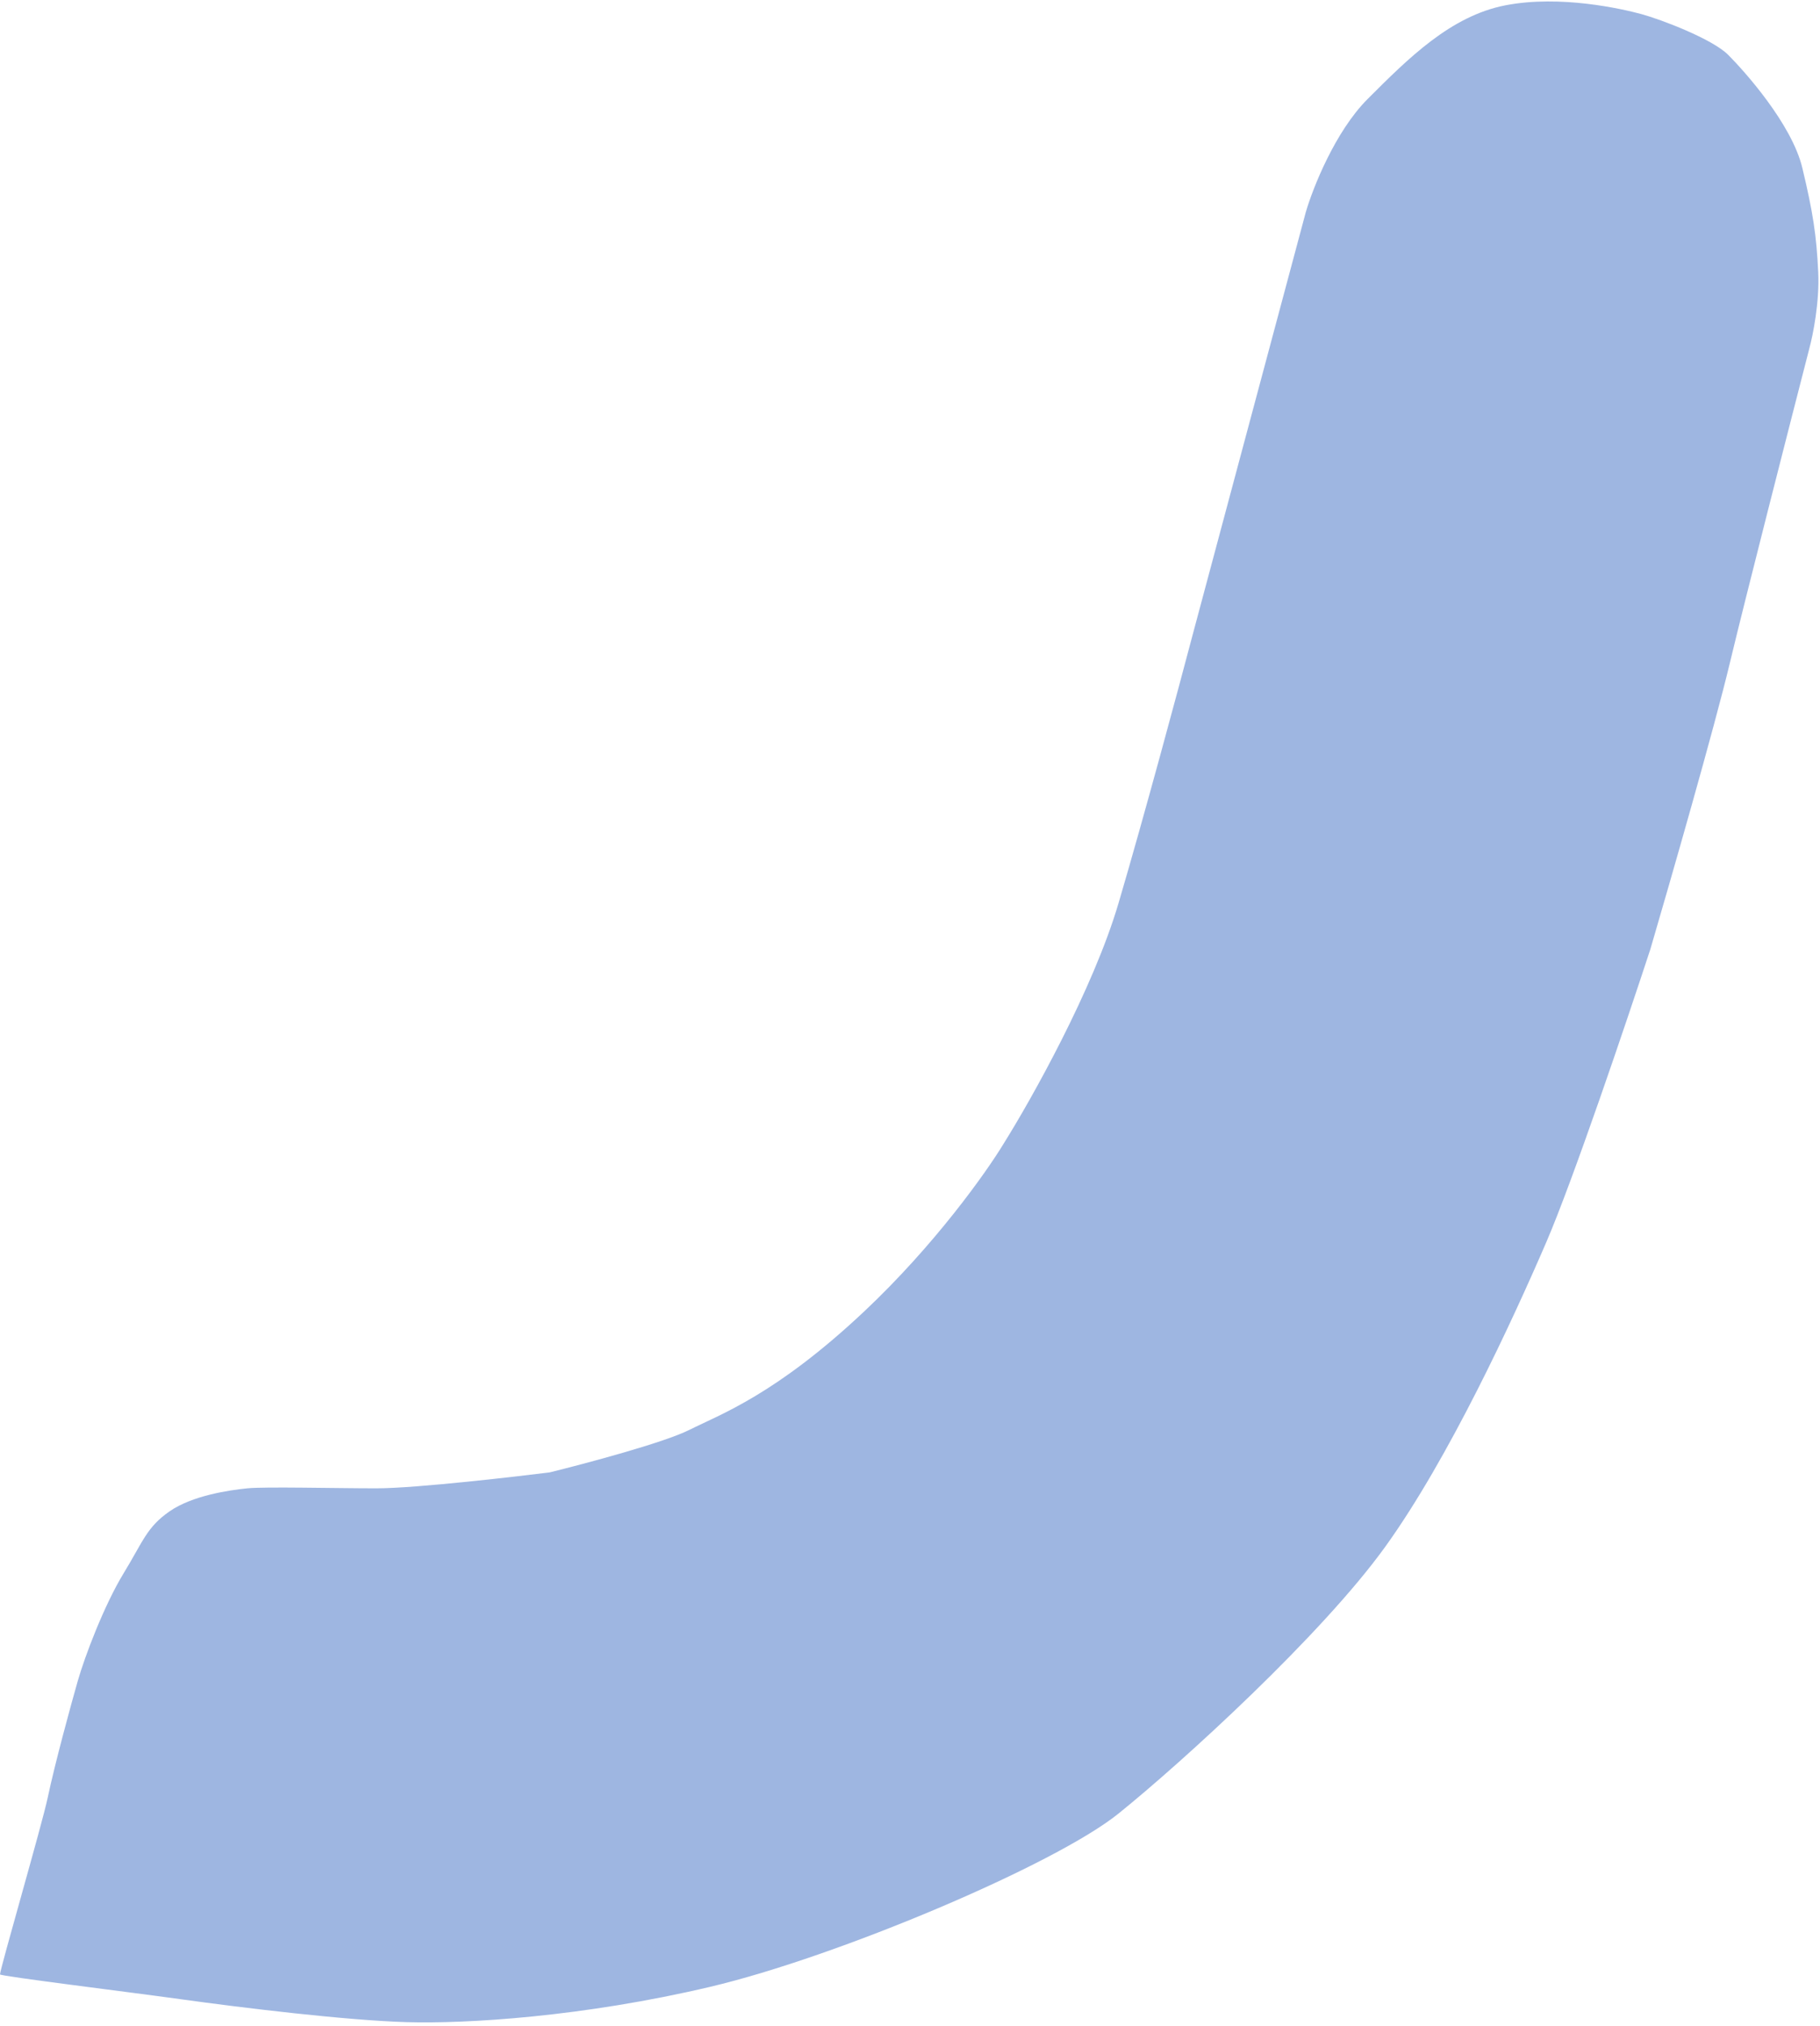 <svg width="515" height="573" viewBox="0 0 515 573" fill="none" xmlns="http://www.w3.org/2000/svg">
<path d="M13.5 508.5C11.9 516.1 7.46992e-05 557 0 558.5C-2.48997e-05 559 36.6 563.5 51 565.5C69 568 98 571.5 115 572C132 572.5 165 570.5 201 562C237 553.5 298.5 527.5 316.5 513C334.5 498.5 374 462.5 392 437.5C410 412.5 428 373.5 437.5 351.5C445.1 333.9 460.333 288.834 467 268.5C472.666 249.167 485.1 205.9 489.5 187.5C493.9 169.1 506.333 120.5 511.999 98.5C512.999 94.834 514.899 85.4 514.499 77C513.999 66.5 513 60 510 47.5C507 35 493.5 20 489 15.5C484.5 11 470 5.5 464.5 4C459 2.5 441.5 -1.5 426 1.5C410.5 4.5 398.5 16.5 387 28C377.8 37.2 371.5 53.167 369.5 60L337.5 179.5C333.5 194.667 323.7 231.1 316.5 255.5C309.3 279.9 291.833 311 284 323.5C279.166 331.5 264.5 352.2 244.5 371C219.5 394.5 204 400 195 404.5C187.8 408.1 165.667 414 155.5 416.5C147.5 417.5 118 421 106.5 421C95 421 75 420.5 70 421C65 421.5 54.5 423 48 427.5C41.5 432 40.5 436 35 445C29.5 454 24 468.5 22 475.5C20 482.5 15.5 499 13.5 508.5Z" fill="#9EB6E1"/>
</svg>
